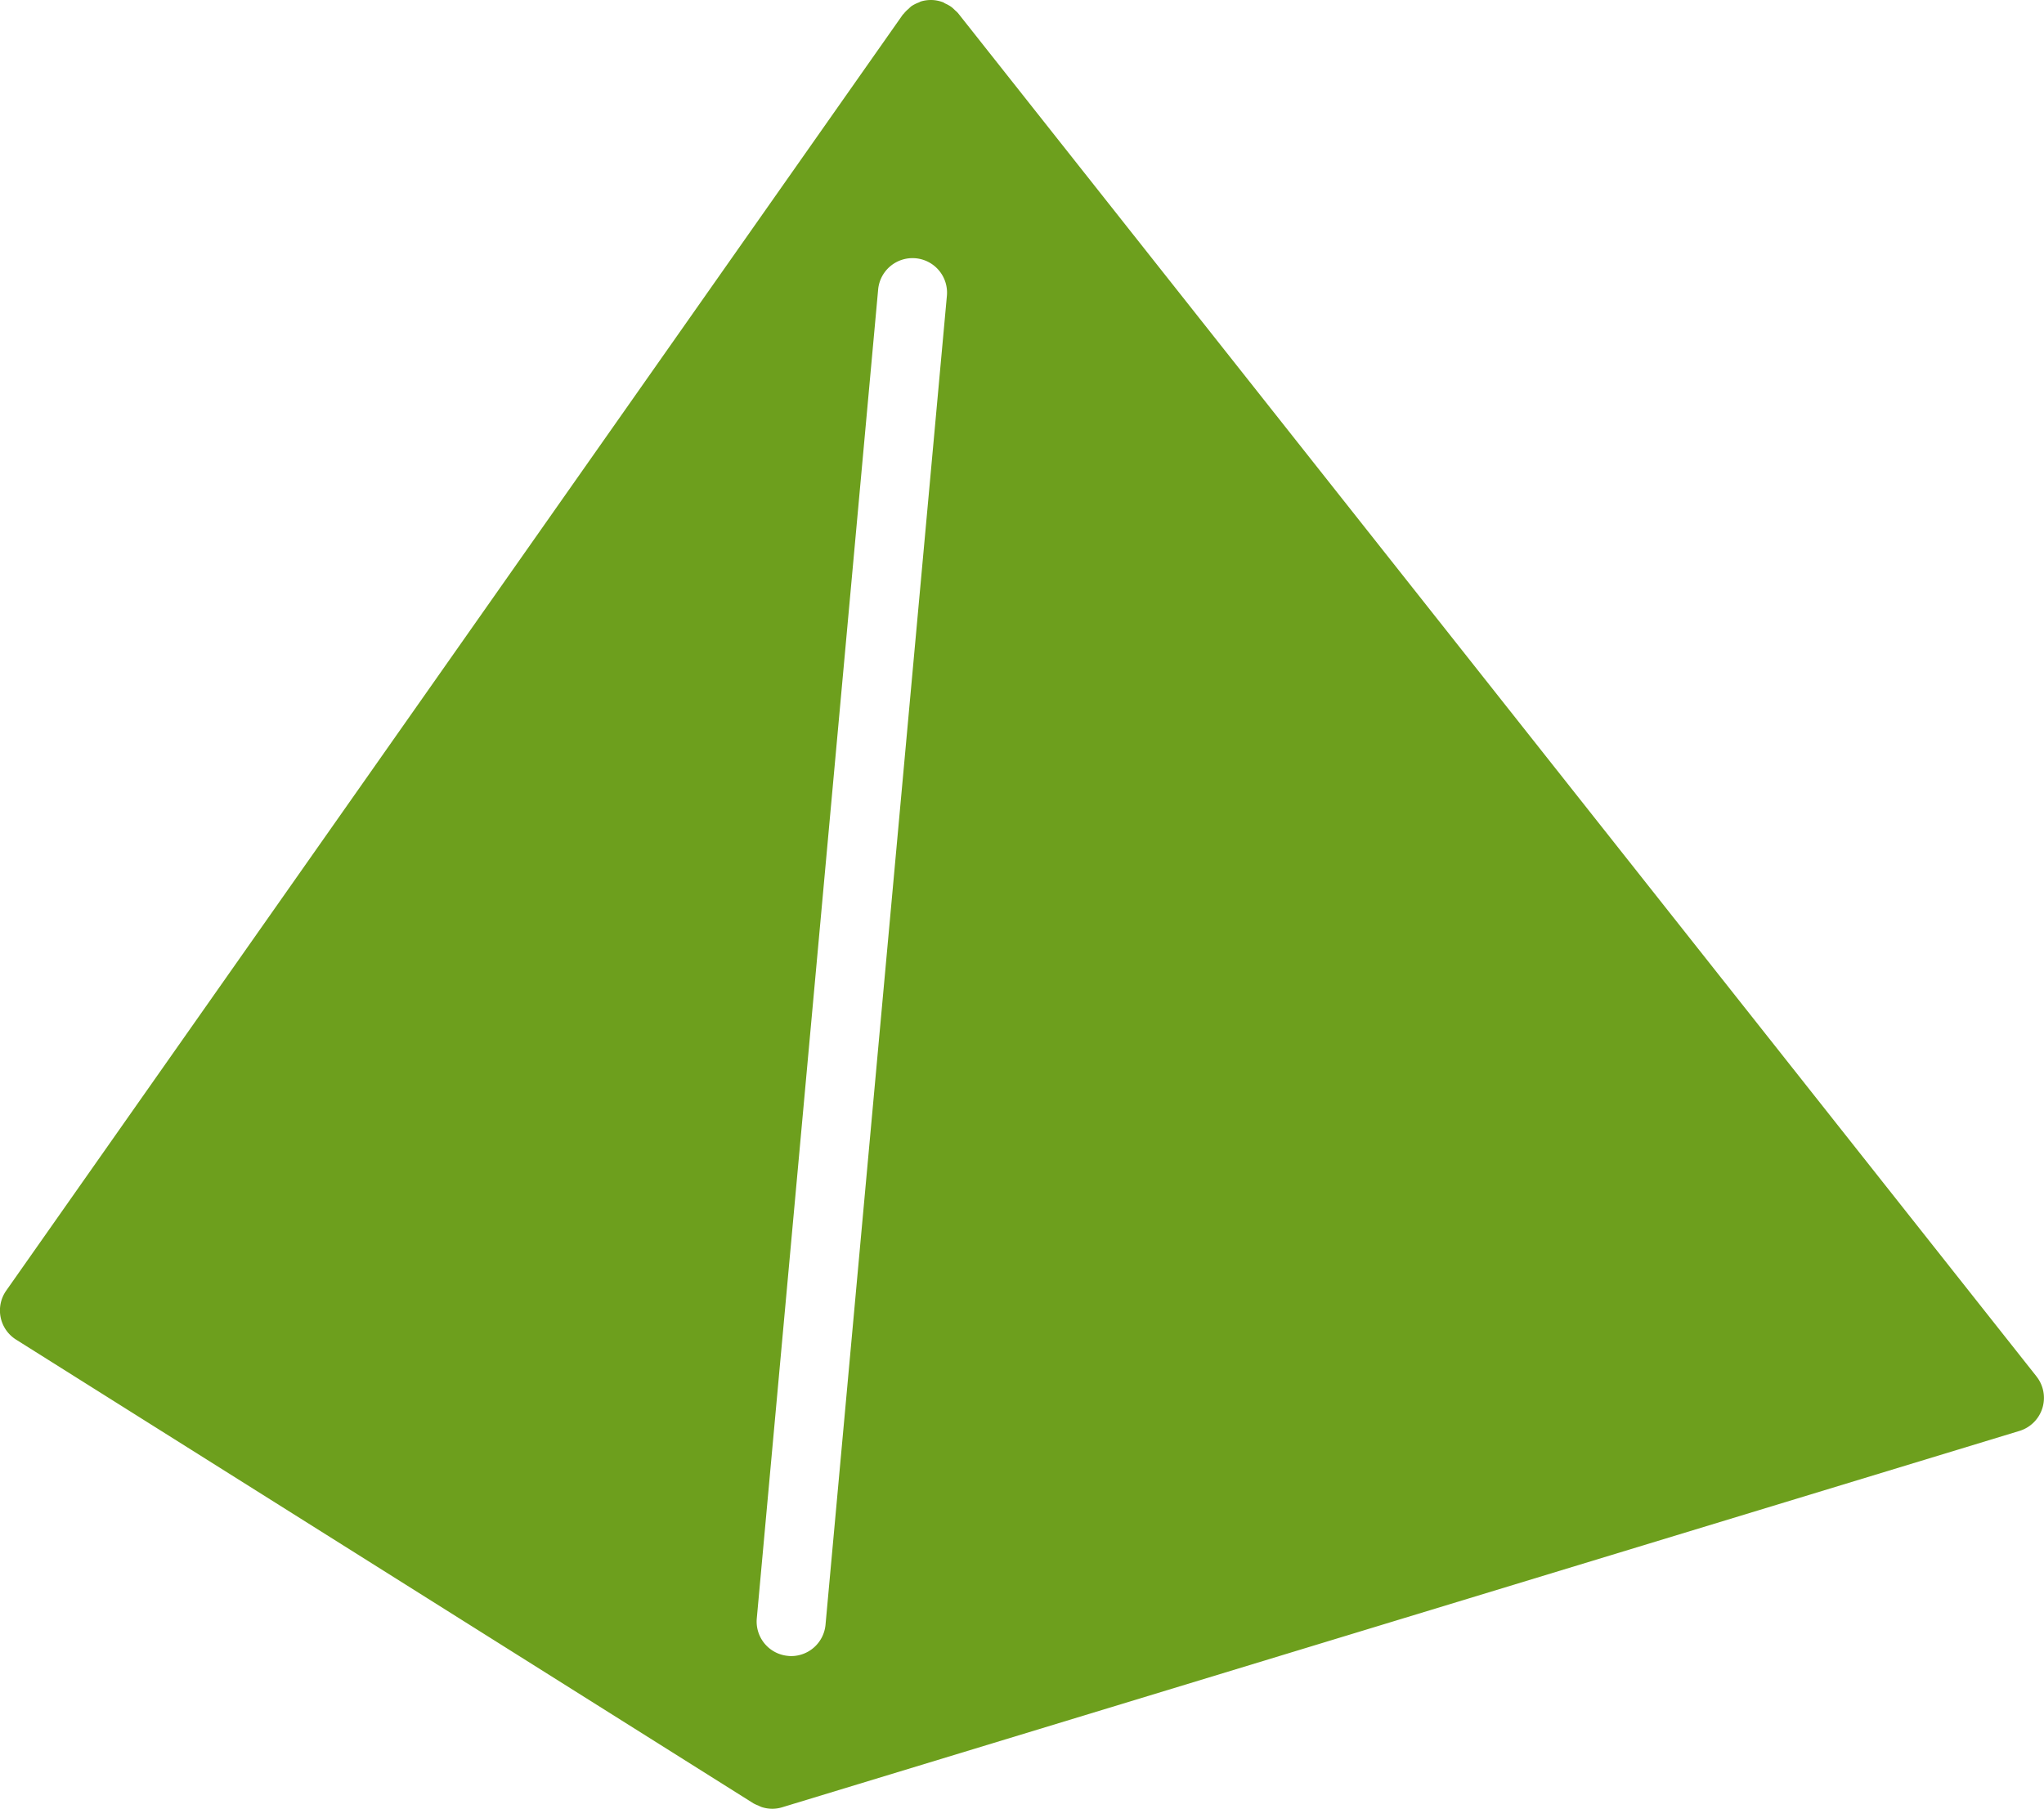 <svg xmlns="http://www.w3.org/2000/svg" xmlns:xlink="http://www.w3.org/1999/xlink" width="140" height="123.914" viewBox="0 0 140 123.914"><defs><clipPath id="a"><rect width="140" height="123.914" fill="#6d9f1d"/></clipPath></defs><g transform="translate(0 0)"><g transform="translate(0 0)" clip-path="url(#a)"><path d="M139.487,94.293,65.621.9a2.115,2.115,0,0,0-.21-.2,2.422,2.422,0,0,0-.229-.21,2.334,2.334,0,0,0-.438-.25c-.056-.025-.1-.069-.163-.091L64.538.135A2.356,2.356,0,0,0,63.846,0l-.034,0a2.353,2.353,0,0,0-.717.094L63.075.1c-.056.019-.1.053-.153.072a2.376,2.376,0,0,0-.5.254A2.232,2.232,0,0,0,62.236.6a2.146,2.146,0,0,0-.344.351c-.019.022-.044.034-.059.056L.43,88.41A2.361,2.361,0,0,0,1.1,91.77l50.52,31.778a2.376,2.376,0,0,0,.316.141,2.267,2.267,0,0,0,.219.1,2.4,2.4,0,0,0,.726.122,2.345,2.345,0,0,0,.686-.1l84.756-25.786a2.366,2.366,0,0,0,1.162-3.732M56.544,111.3a2.366,2.366,0,0,1-2.351,2.151,1.746,1.746,0,0,1-.219-.013,2.362,2.362,0,0,1-2.138-2.57l8.312-91.036a2.364,2.364,0,0,1,4.709.429Z" transform="translate(-0.001 0.001)" fill="#6d9f1d"/></g></g></svg>